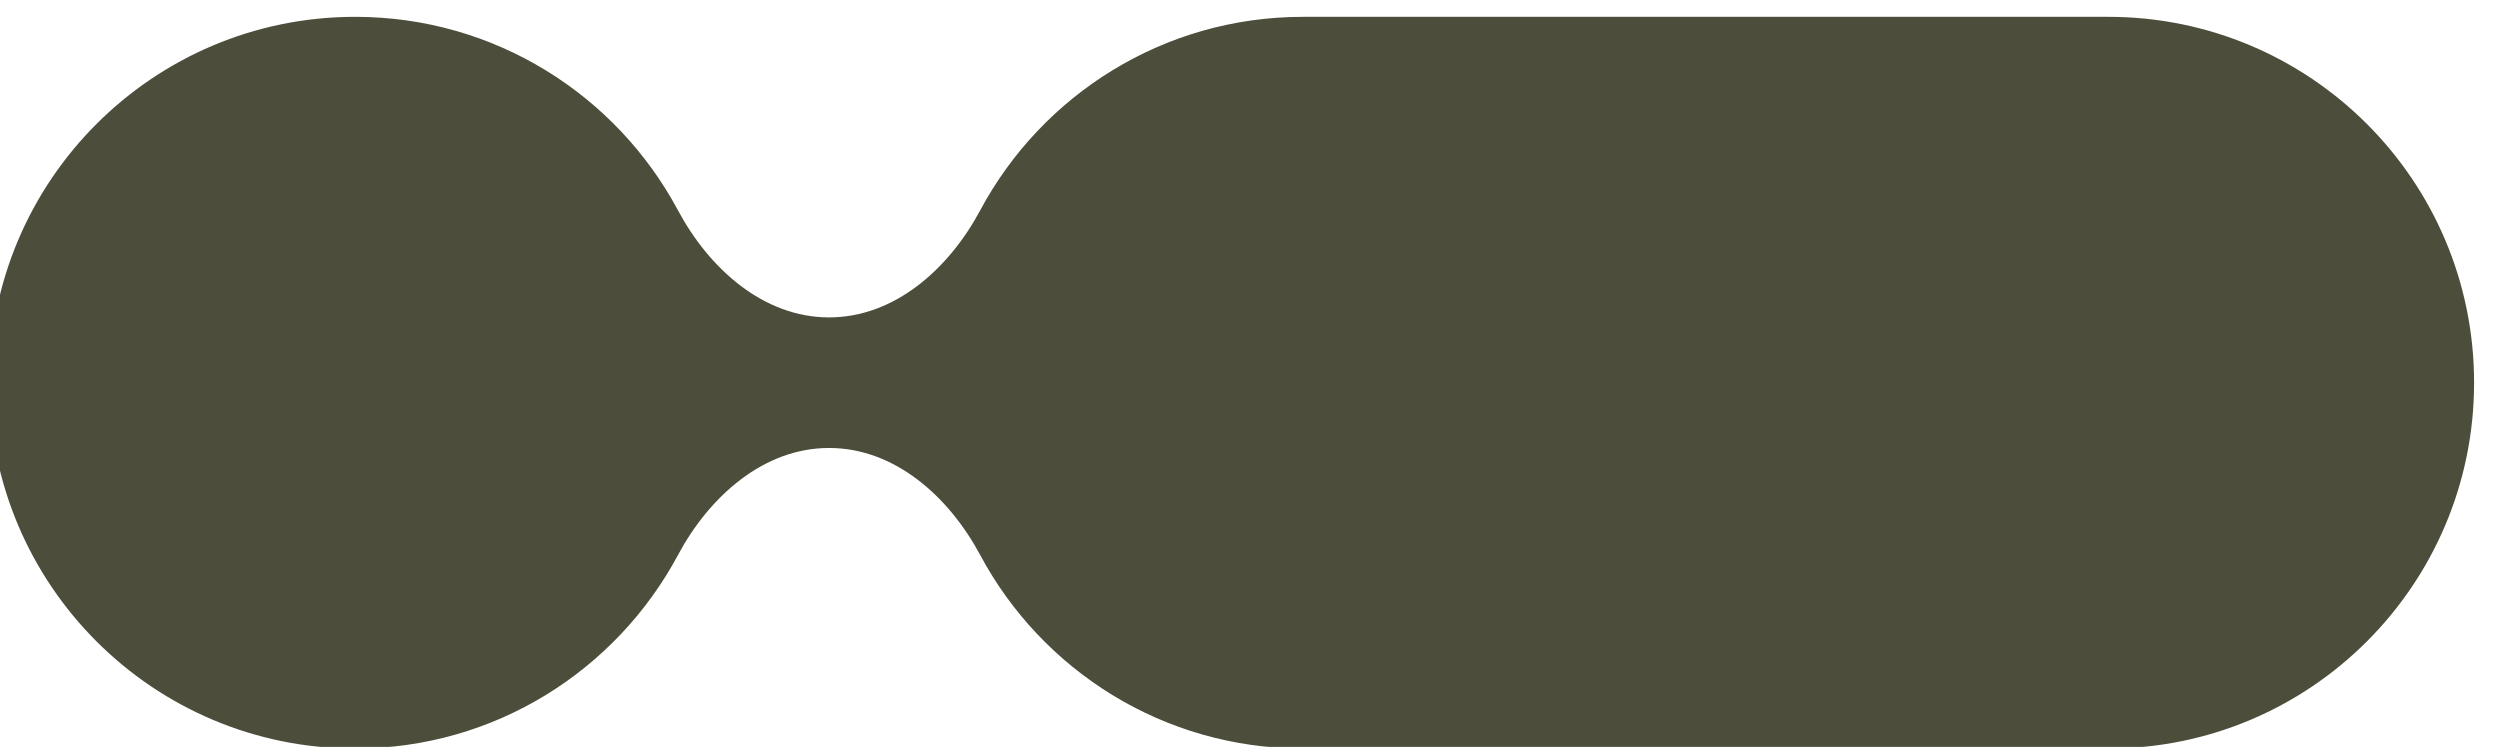 <svg width="164" height="49" viewBox="0 0 164 49" fill="none" xmlns="http://www.w3.org/2000/svg">
<g filter="url(#filter0_i_8_29317)">
<path d="M86.476 0.104C77.311 0.104 69.346 5.241 65.303 12.794C63.263 16.606 59.712 19.821 55.388 19.821C51.064 19.821 47.513 16.606 45.473 12.794C41.43 5.241 33.465 0.104 24.3 0.104C11.045 0.104 0.3 10.849 0.3 24.104C0.3 37.359 11.045 48.104 24.3 48.104C33.465 48.104 41.43 42.966 45.473 35.413C47.513 31.601 51.064 28.387 55.388 28.387C59.712 28.387 63.263 31.601 65.303 35.413C69.346 42.966 77.311 48.104 86.476 48.104H139.3C152.555 48.104 163.3 37.359 163.3 24.104C163.3 10.849 152.555 0.104 139.3 0.104H86.476Z" fill="#4D4D3B"/>
</g>
<defs>
<filter id="filter0_i_8_29317" x="-0.7" y="0.104" width="164" height="49" filterUnits="userSpaceOnUse" color-interpolation-filters="sRGB">
<feFlood flood-opacity="0" result="BackgroundImageFix"/>
<feBlend mode="normal" in="SourceGraphic" in2="BackgroundImageFix" result="shape"/>
<feColorMatrix in="SourceAlpha" type="matrix" values="0 0 0 0 0 0 0 0 0 0 0 0 0 0 0 0 0 0 127 0" result="hardAlpha"/>
<feOffset dx="-1" dy="1"/>
<feGaussianBlur stdDeviation="0.5"/>
<feComposite in2="hardAlpha" operator="arithmetic" k2="-1" k3="1"/>
<feColorMatrix type="matrix" values="0 0 0 0 0 0 0 0 0 0 0 0 0 0 0 0 0 0 0.25 0"/>
<feBlend mode="normal" in2="shape" result="effect1_innerShadow_8_29317"/>
</filter>
</defs>
</svg>
